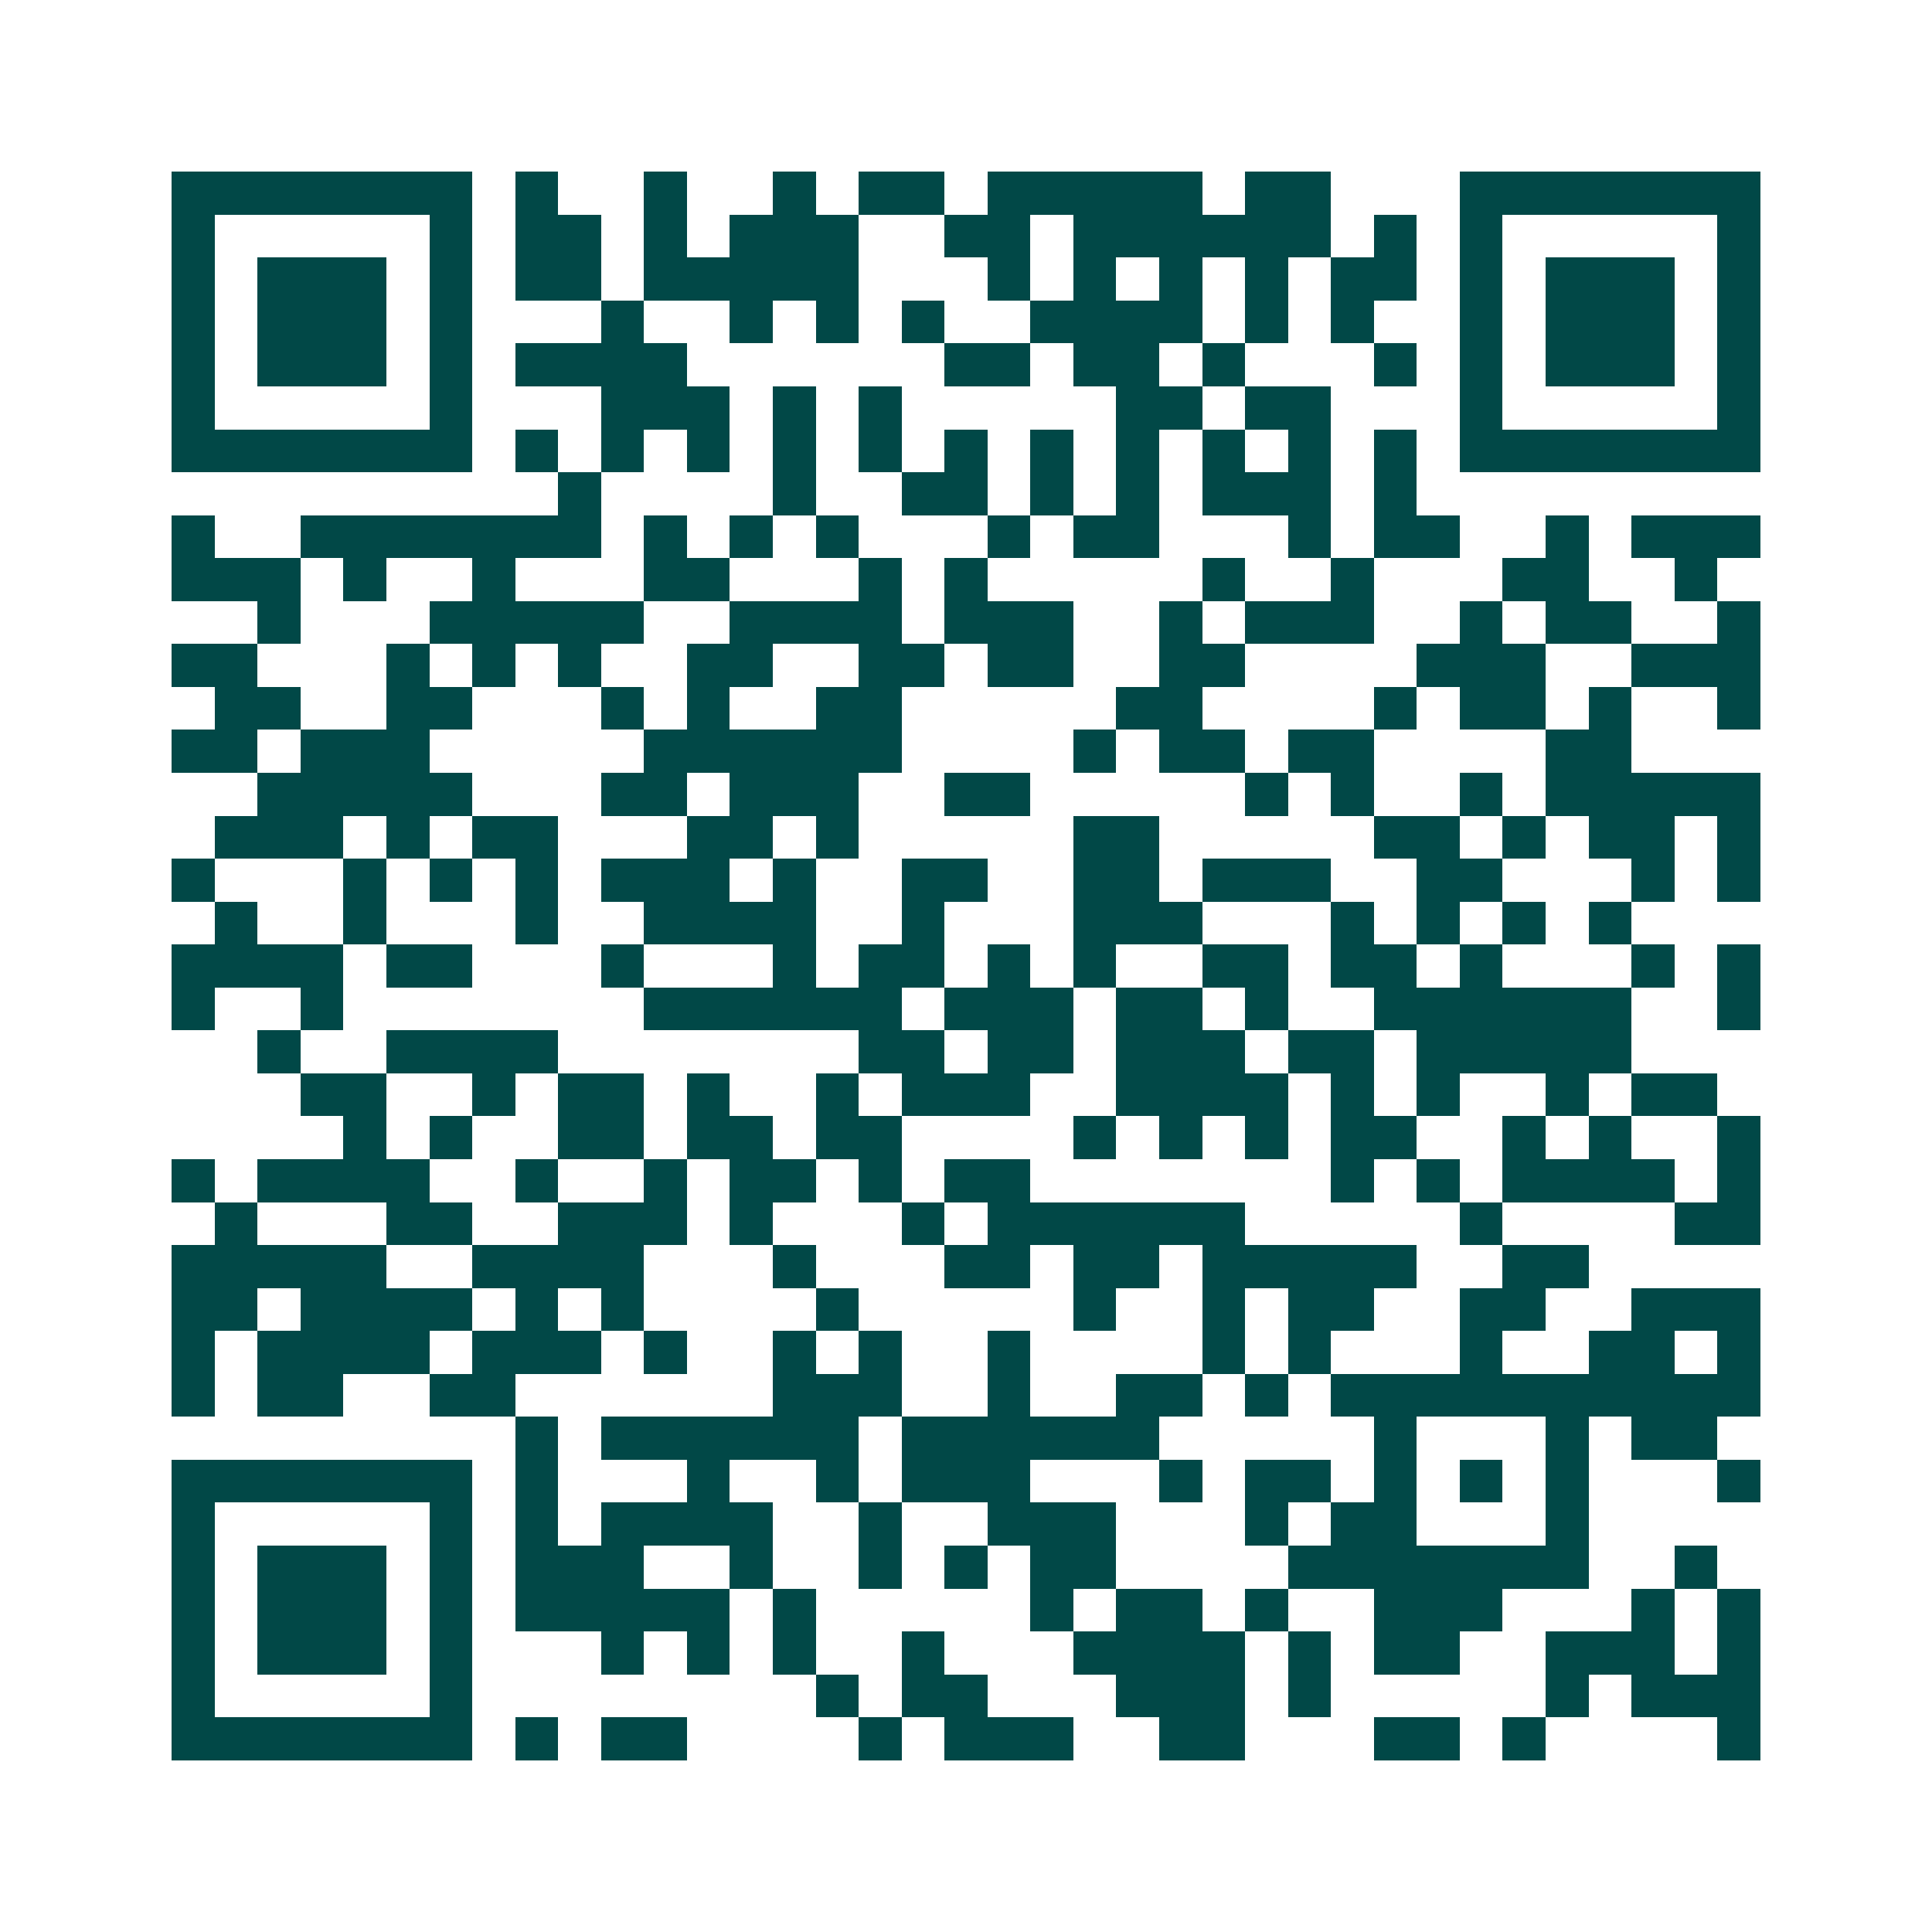 <svg xmlns="http://www.w3.org/2000/svg" width="200" height="200" viewBox="0 0 45 45" shape-rendering="crispEdges"><path fill="#ffffff" d="M0 0h45v45H0z"/><path stroke="#014847" d="M4 4.5h7m1 0h1m2 0h1m2 0h1m1 0h2m1 0h5m1 0h2m3 0h7M4 5.5h1m5 0h1m1 0h2m1 0h1m1 0h3m2 0h2m1 0h6m1 0h1m1 0h1m5 0h1M4 6.5h1m1 0h3m1 0h1m1 0h2m1 0h5m3 0h1m1 0h1m1 0h1m1 0h1m1 0h2m1 0h1m1 0h3m1 0h1M4 7.5h1m1 0h3m1 0h1m3 0h1m2 0h1m1 0h1m1 0h1m2 0h4m1 0h1m1 0h1m2 0h1m1 0h3m1 0h1M4 8.5h1m1 0h3m1 0h1m1 0h4m6 0h2m1 0h2m1 0h1m3 0h1m1 0h1m1 0h3m1 0h1M4 9.5h1m5 0h1m3 0h3m1 0h1m1 0h1m5 0h2m1 0h2m3 0h1m5 0h1M4 10.5h7m1 0h1m1 0h1m1 0h1m1 0h1m1 0h1m1 0h1m1 0h1m1 0h1m1 0h1m1 0h1m1 0h1m1 0h7M13 11.5h1m4 0h1m2 0h2m1 0h1m1 0h1m1 0h3m1 0h1M4 12.5h1m2 0h7m1 0h1m1 0h1m1 0h1m3 0h1m1 0h2m3 0h1m1 0h2m2 0h1m1 0h3M4 13.5h3m1 0h1m2 0h1m3 0h2m3 0h1m1 0h1m5 0h1m2 0h1m3 0h2m2 0h1M6 14.5h1m3 0h5m2 0h4m1 0h3m2 0h1m1 0h3m2 0h1m1 0h2m2 0h1M4 15.5h2m3 0h1m1 0h1m1 0h1m2 0h2m2 0h2m1 0h2m2 0h2m4 0h3m2 0h3M5 16.5h2m2 0h2m3 0h1m1 0h1m2 0h2m5 0h2m4 0h1m1 0h2m1 0h1m2 0h1M4 17.5h2m1 0h3m5 0h6m4 0h1m1 0h2m1 0h2m4 0h2M6 18.5h5m3 0h2m1 0h3m2 0h2m5 0h1m1 0h1m2 0h1m1 0h5M5 19.5h3m1 0h1m1 0h2m3 0h2m1 0h1m5 0h2m5 0h2m1 0h1m1 0h2m1 0h1M4 20.5h1m3 0h1m1 0h1m1 0h1m1 0h3m1 0h1m2 0h2m2 0h2m1 0h3m2 0h2m3 0h1m1 0h1M5 21.5h1m2 0h1m3 0h1m2 0h4m2 0h1m3 0h3m3 0h1m1 0h1m1 0h1m1 0h1M4 22.5h4m1 0h2m3 0h1m3 0h1m1 0h2m1 0h1m1 0h1m2 0h2m1 0h2m1 0h1m3 0h1m1 0h1M4 23.5h1m2 0h1m7 0h6m1 0h3m1 0h2m1 0h1m2 0h6m2 0h1M6 24.5h1m2 0h4m7 0h2m1 0h2m1 0h3m1 0h2m1 0h5M7 25.5h2m2 0h1m1 0h2m1 0h1m2 0h1m1 0h3m2 0h4m1 0h1m1 0h1m2 0h1m1 0h2M8 26.5h1m1 0h1m2 0h2m1 0h2m1 0h2m4 0h1m1 0h1m1 0h1m1 0h2m2 0h1m1 0h1m2 0h1M4 27.5h1m1 0h4m2 0h1m2 0h1m1 0h2m1 0h1m1 0h2m7 0h1m1 0h1m1 0h4m1 0h1M5 28.5h1m3 0h2m2 0h3m1 0h1m3 0h1m1 0h6m5 0h1m4 0h2M4 29.5h5m2 0h4m3 0h1m3 0h2m1 0h2m1 0h5m2 0h2M4 30.5h2m1 0h4m1 0h1m1 0h1m4 0h1m5 0h1m2 0h1m1 0h2m2 0h2m2 0h3M4 31.5h1m1 0h4m1 0h3m1 0h1m2 0h1m1 0h1m2 0h1m4 0h1m1 0h1m3 0h1m2 0h2m1 0h1M4 32.5h1m1 0h2m2 0h2m6 0h3m2 0h1m2 0h2m1 0h1m1 0h10M12 33.5h1m1 0h6m1 0h6m5 0h1m3 0h1m1 0h2M4 34.5h7m1 0h1m3 0h1m2 0h1m1 0h3m3 0h1m1 0h2m1 0h1m1 0h1m1 0h1m3 0h1M4 35.5h1m5 0h1m1 0h1m1 0h4m2 0h1m2 0h3m3 0h1m1 0h2m3 0h1M4 36.5h1m1 0h3m1 0h1m1 0h3m2 0h1m2 0h1m1 0h1m1 0h2m4 0h7m2 0h1M4 37.5h1m1 0h3m1 0h1m1 0h5m1 0h1m5 0h1m1 0h2m1 0h1m2 0h3m3 0h1m1 0h1M4 38.5h1m1 0h3m1 0h1m3 0h1m1 0h1m1 0h1m2 0h1m3 0h4m1 0h1m1 0h2m2 0h3m1 0h1M4 39.5h1m5 0h1m8 0h1m1 0h2m3 0h3m1 0h1m5 0h1m1 0h3M4 40.5h7m1 0h1m1 0h2m4 0h1m1 0h3m2 0h2m3 0h2m1 0h1m4 0h1"/></svg>
